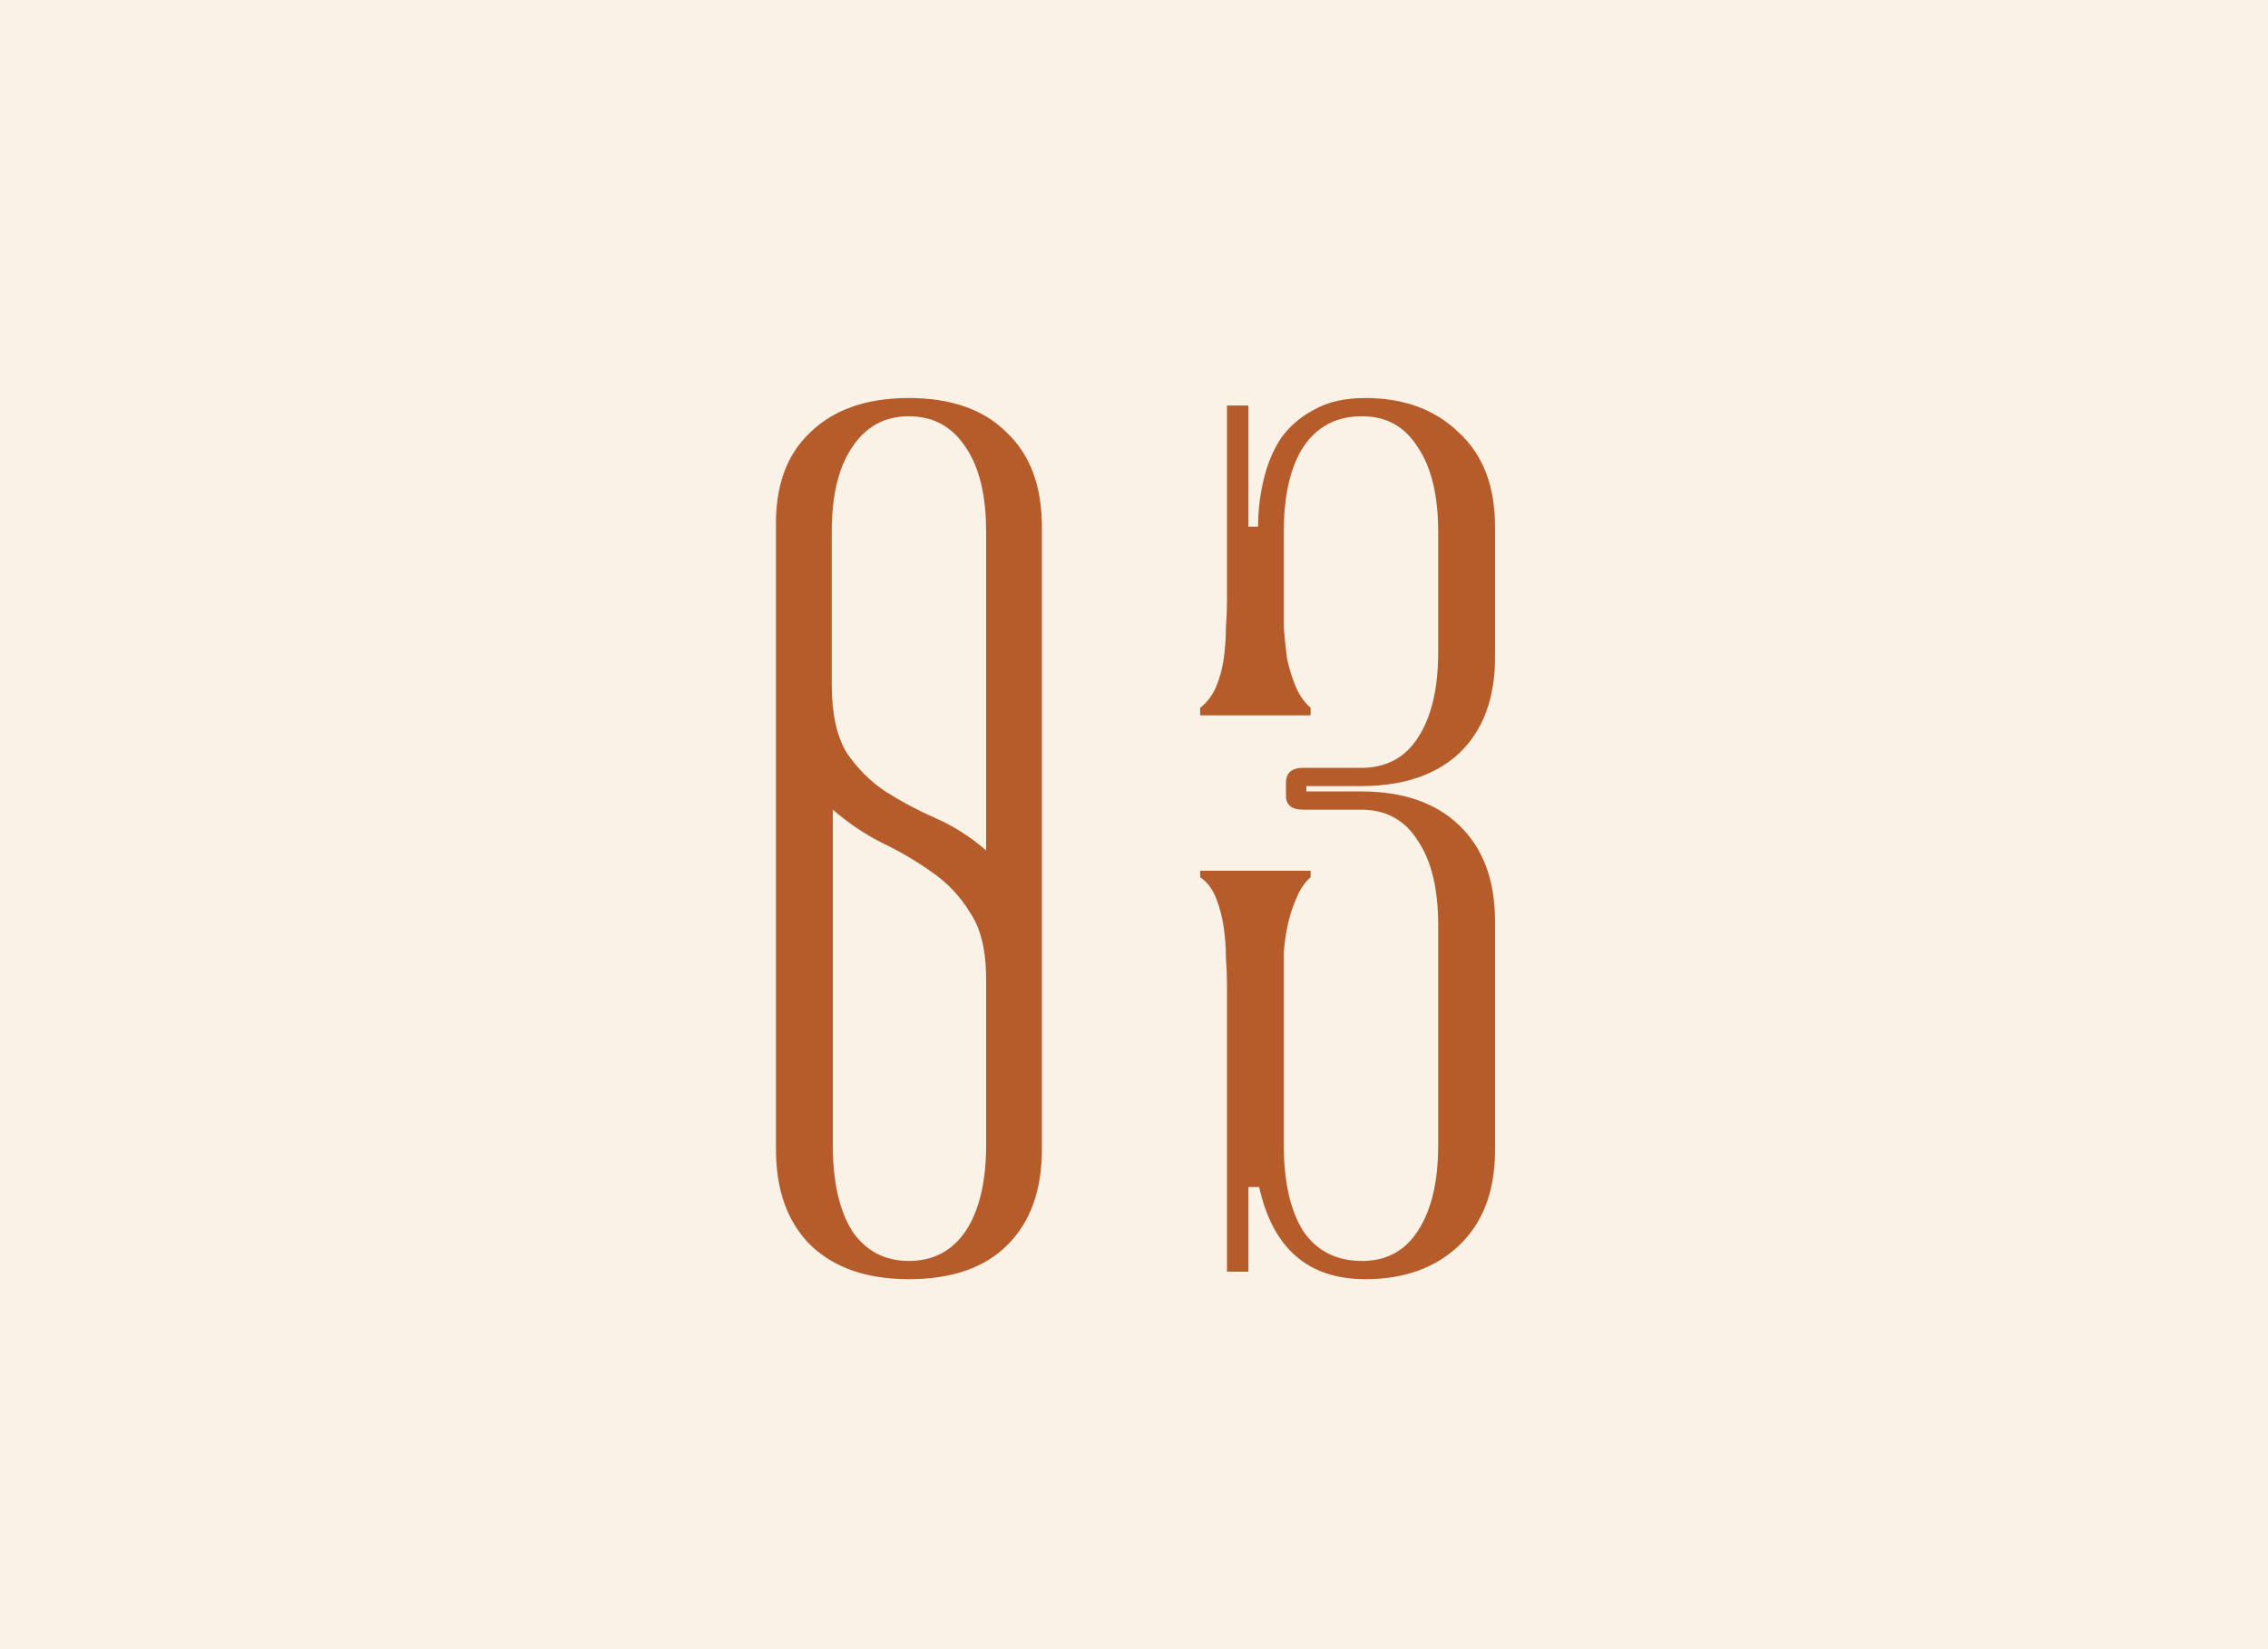 <?xml version="1.0" encoding="UTF-8"?> <svg xmlns="http://www.w3.org/2000/svg" width="55" height="40" viewBox="0 0 55 40" fill="none"><rect width="55" height="40" fill="#FAF1E7"></rect><path d="M18.818 12.774C18.801 11.786 19.078 11.023 19.65 10.486C20.222 9.931 21.02 9.654 22.042 9.654C23.065 9.654 23.854 9.931 24.408 10.486C24.98 11.023 25.266 11.786 25.266 12.774V27.88C25.266 28.868 24.989 29.639 24.434 30.194C23.88 30.749 23.082 31.026 22.042 31.026C21.02 31.026 20.222 30.749 19.65 30.194C19.096 29.639 18.818 28.868 18.818 27.88V12.774ZM23.914 12.904C23.914 12.02 23.75 11.335 23.42 10.85C23.091 10.347 22.631 10.096 22.042 10.096C21.453 10.096 20.994 10.347 20.664 10.85C20.335 11.335 20.17 12.02 20.17 12.904V16.596C20.17 17.307 20.291 17.861 20.534 18.26C20.794 18.641 21.106 18.953 21.47 19.196C21.852 19.439 22.259 19.655 22.692 19.846C23.125 20.037 23.533 20.297 23.914 20.626V12.904ZM23.914 23.746C23.914 23.053 23.784 22.515 23.524 22.134C23.282 21.735 22.97 21.406 22.588 21.146C22.224 20.886 21.826 20.652 21.392 20.444C20.976 20.236 20.578 19.967 20.196 19.638V27.776C20.196 28.66 20.352 29.353 20.664 29.856C20.994 30.341 21.453 30.584 22.042 30.584C22.631 30.584 23.091 30.341 23.42 29.856C23.75 29.353 23.914 28.66 23.914 27.776V23.746ZM34.877 12.904C34.877 12.02 34.713 11.335 34.383 10.85C34.071 10.347 33.621 10.096 33.031 10.096C32.407 10.096 31.931 10.347 31.601 10.85C31.289 11.335 31.133 12.02 31.133 12.904V14.568C31.133 14.759 31.133 14.975 31.133 15.218C31.151 15.461 31.177 15.712 31.211 15.972C31.263 16.215 31.333 16.44 31.419 16.648C31.506 16.856 31.627 17.029 31.783 17.168V17.35H29.105V17.168C29.279 17.029 29.409 16.856 29.495 16.648C29.582 16.44 29.643 16.215 29.677 15.972C29.712 15.712 29.729 15.461 29.729 15.218C29.747 14.975 29.755 14.759 29.755 14.568V9.836H30.275V12.774H30.509C30.509 12.393 30.553 12.02 30.639 11.656C30.726 11.275 30.865 10.937 31.055 10.642C31.263 10.347 31.532 10.113 31.861 9.94C32.191 9.749 32.607 9.654 33.109 9.654C34.045 9.654 34.799 9.931 35.371 10.486C35.961 11.023 36.255 11.786 36.255 12.774V15.946C36.255 16.934 35.969 17.705 35.397 18.26C34.825 18.797 34.028 19.066 33.005 19.066H31.679V19.196H33.005C34.028 19.196 34.825 19.473 35.397 20.028C35.969 20.583 36.255 21.354 36.255 22.342V27.906C36.255 28.894 35.961 29.665 35.371 30.22C34.799 30.757 34.045 31.026 33.109 31.026C31.723 31.026 30.865 30.281 30.535 28.79H30.275V30.844H29.755V23.876C29.755 23.685 29.747 23.469 29.729 23.226C29.729 22.983 29.712 22.741 29.677 22.498C29.643 22.255 29.582 22.021 29.495 21.796C29.409 21.571 29.279 21.397 29.105 21.276V21.12H31.783V21.276C31.645 21.397 31.532 21.562 31.445 21.77C31.359 21.961 31.289 22.169 31.237 22.394C31.185 22.619 31.151 22.853 31.133 23.096C31.133 23.321 31.133 23.529 31.133 23.72V27.776C31.133 28.66 31.289 29.353 31.601 29.856C31.931 30.341 32.407 30.584 33.031 30.584C33.621 30.584 34.071 30.341 34.383 29.856C34.713 29.353 34.877 28.66 34.877 27.776V22.446C34.877 21.562 34.713 20.877 34.383 20.392C34.071 19.889 33.612 19.638 33.005 19.638H31.601C31.324 19.638 31.185 19.525 31.185 19.3V18.988C31.185 18.745 31.324 18.624 31.601 18.624H33.005C33.612 18.624 34.071 18.381 34.383 17.896C34.713 17.393 34.877 16.7 34.877 15.816V12.904Z" fill="#B65C2A"></path></svg> 